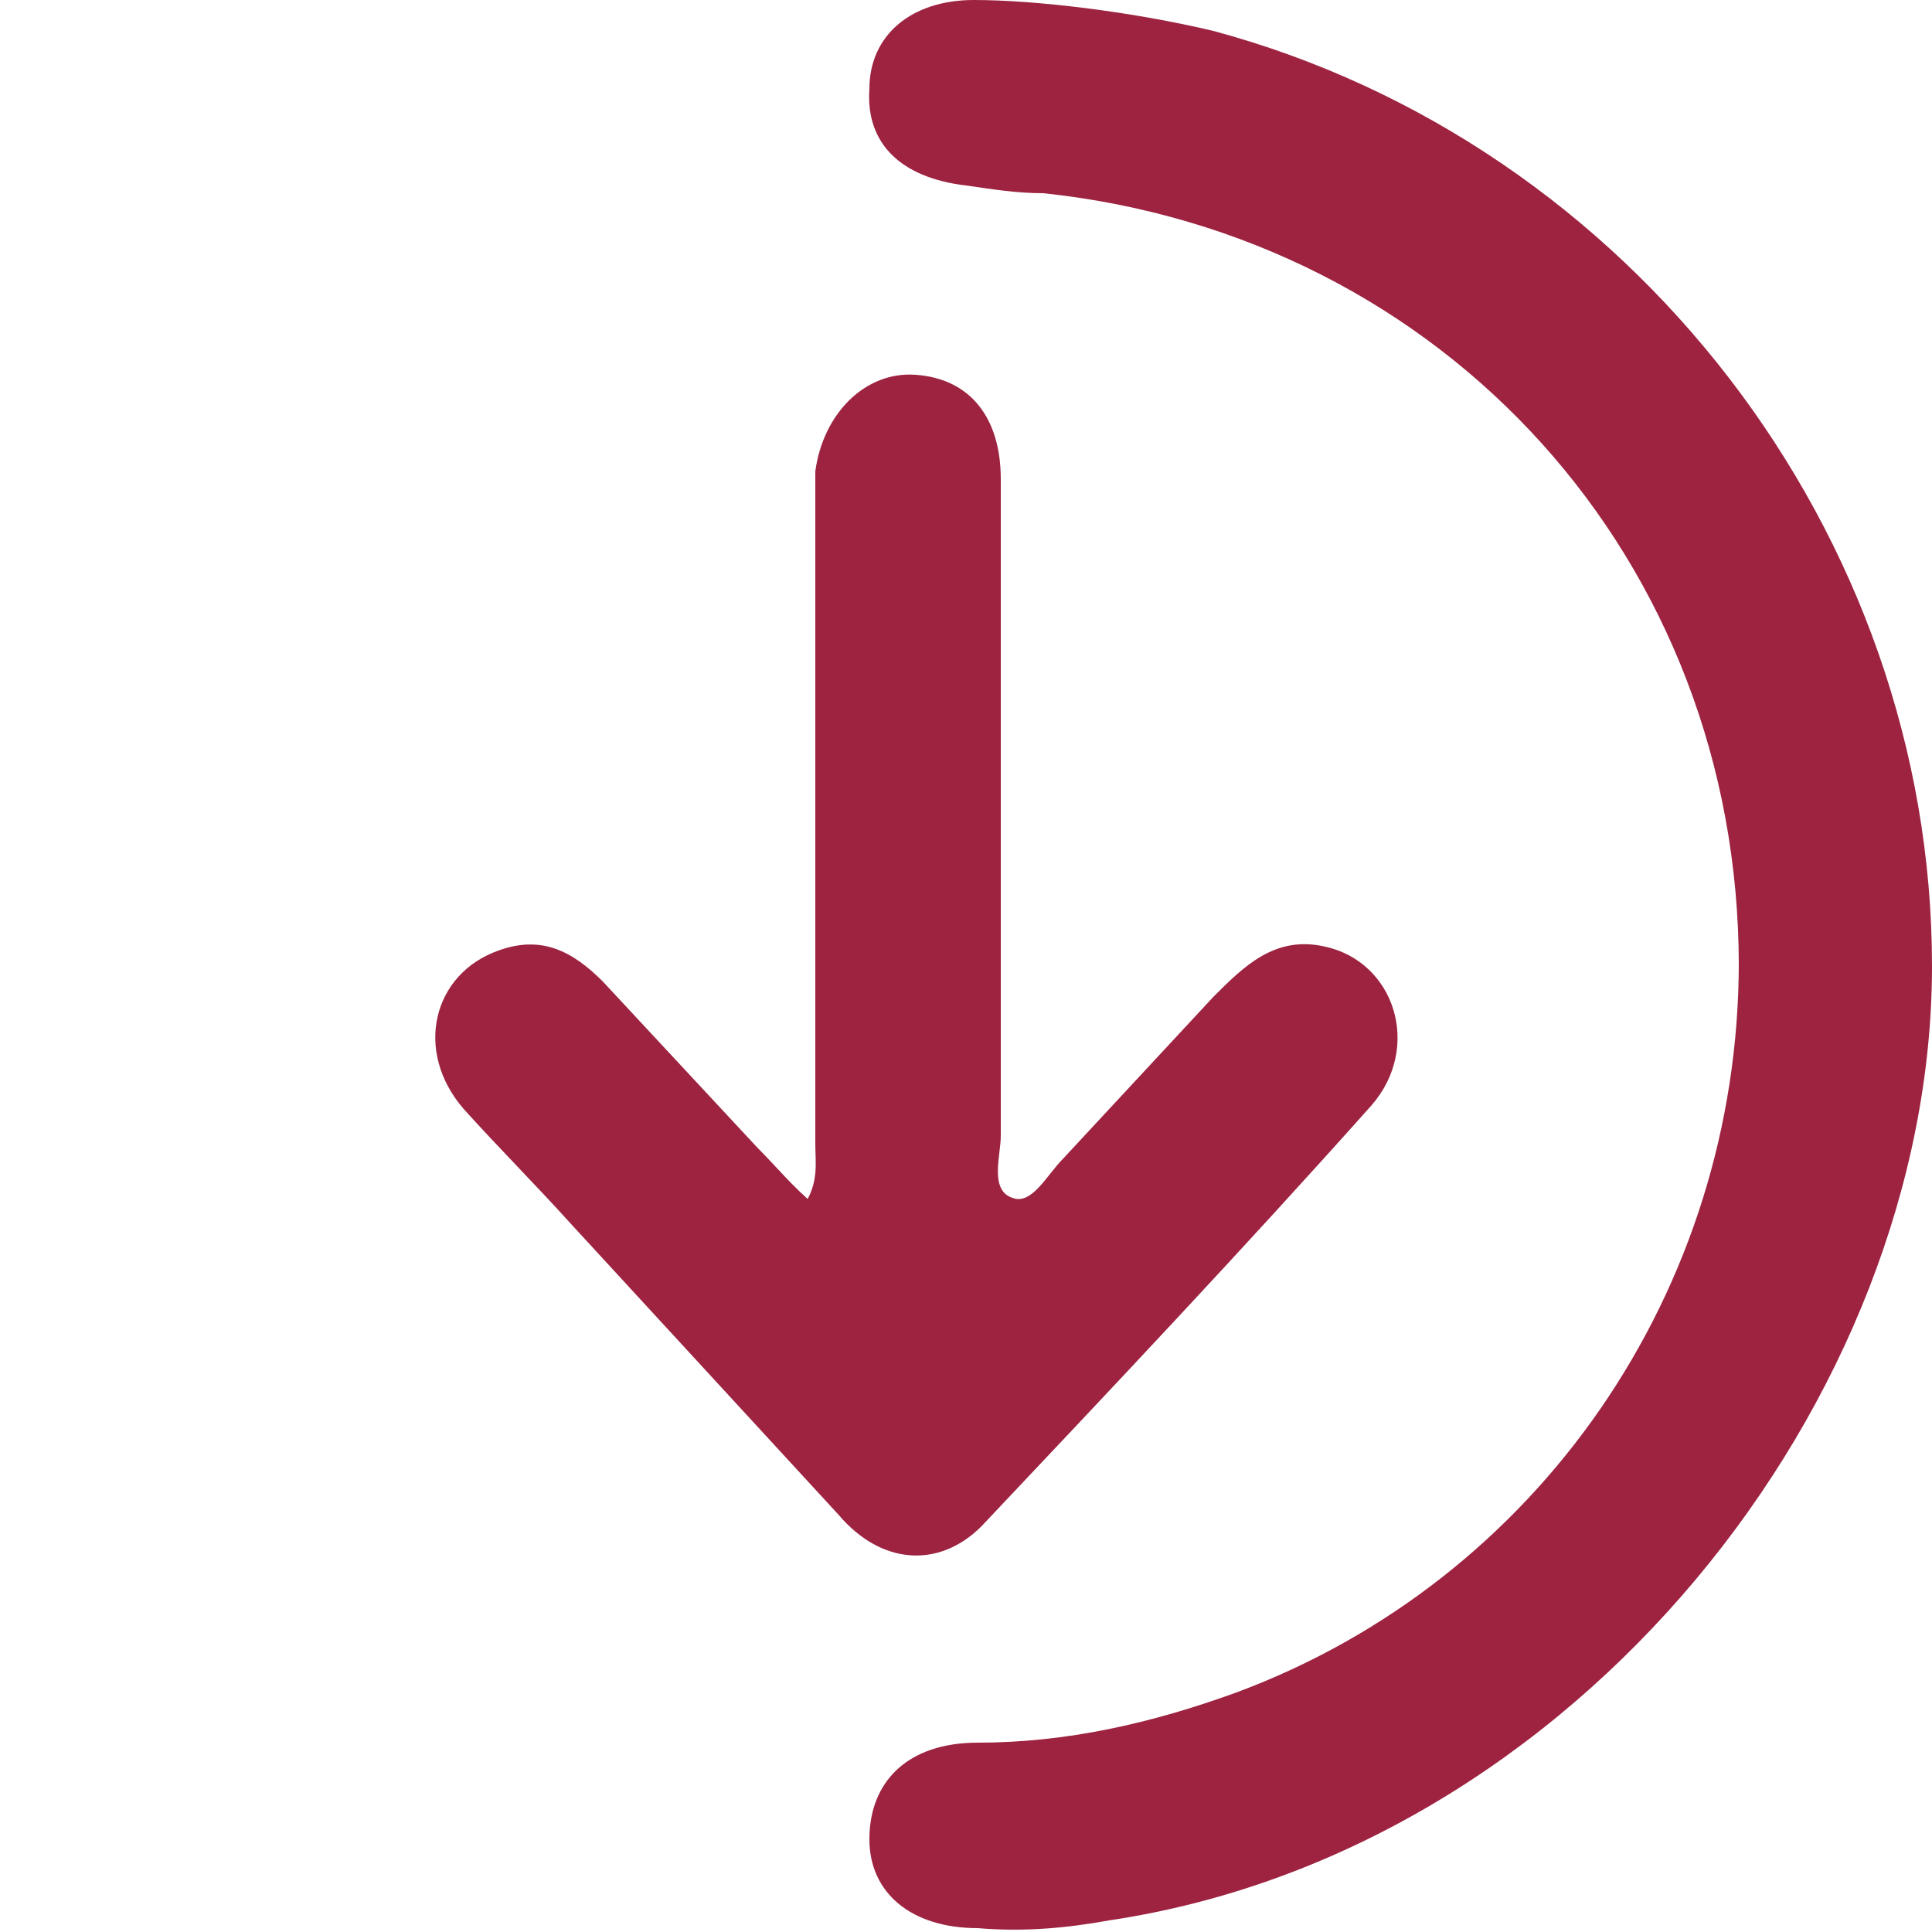 <?xml version="1.0" encoding="UTF-8"?>
<svg id="Capa_1" data-name="Capa 1" xmlns="http://www.w3.org/2000/svg" version="1.1" viewBox="0 0 50 50">
  <defs>
    <style>
      .cls-1 {
        fill: #9d2341;
        stroke-width: 0px;
      }
    </style>
  </defs>
  <path class="cls-1" d="M45,25c0-10.5-7.6-18.9-18-20-.7,0-1.3-.1-2-.2-1.7-.2-2.6-1.1-2.5-2.5,0-1.4,1.1-2.3,2.7-2.3s4.1.3,6.2.8c10.8,2.9,18.6,13,18.6,24.2s-9.2,22.9-21.3,24.7c-1.1.2-2.2.3-3.4.2-1.7,0-2.8-.9-2.8-2.3,0-1.5,1-2.5,2.8-2.5,2.3,0,4.5-.5,6.7-1.3,7.8-2.9,13-10.4,13-18.9h0Z"/>
  <path class="cls-1" d="M20.8,31.2c.4-.6.3-1.1.3-1.6V13.6c0-.5,0-.9,0-1.4.2-1.5,1.3-2.6,2.6-2.5,1.4.1,2.2,1.1,2.2,2.7,0,7,0,10,0,17,0,.5-.3,1.4.3,1.6.5.2.9-.6,1.3-1,1.3-1.4,2.6-2.8,3.9-4.2.8-.8,1.6-1.6,2.9-1.3,1.8.4,2.5,2.6,1.2,4.1-3.3,3.7-6.7,7.3-10.1,10.9-1.1,1.1-2.6,1-3.7-.3-2.3-2.5-4.6-5-6.9-7.5-.9-1-1.9-2-2.8-3-1.3-1.5-.8-3.5.9-4.1,1.1-.4,1.9,0,2.7.8,1.3,1.4,2.7,2.9,4,4.3.5.5.9,1,1.5,1.5h0Z"/>
</svg>